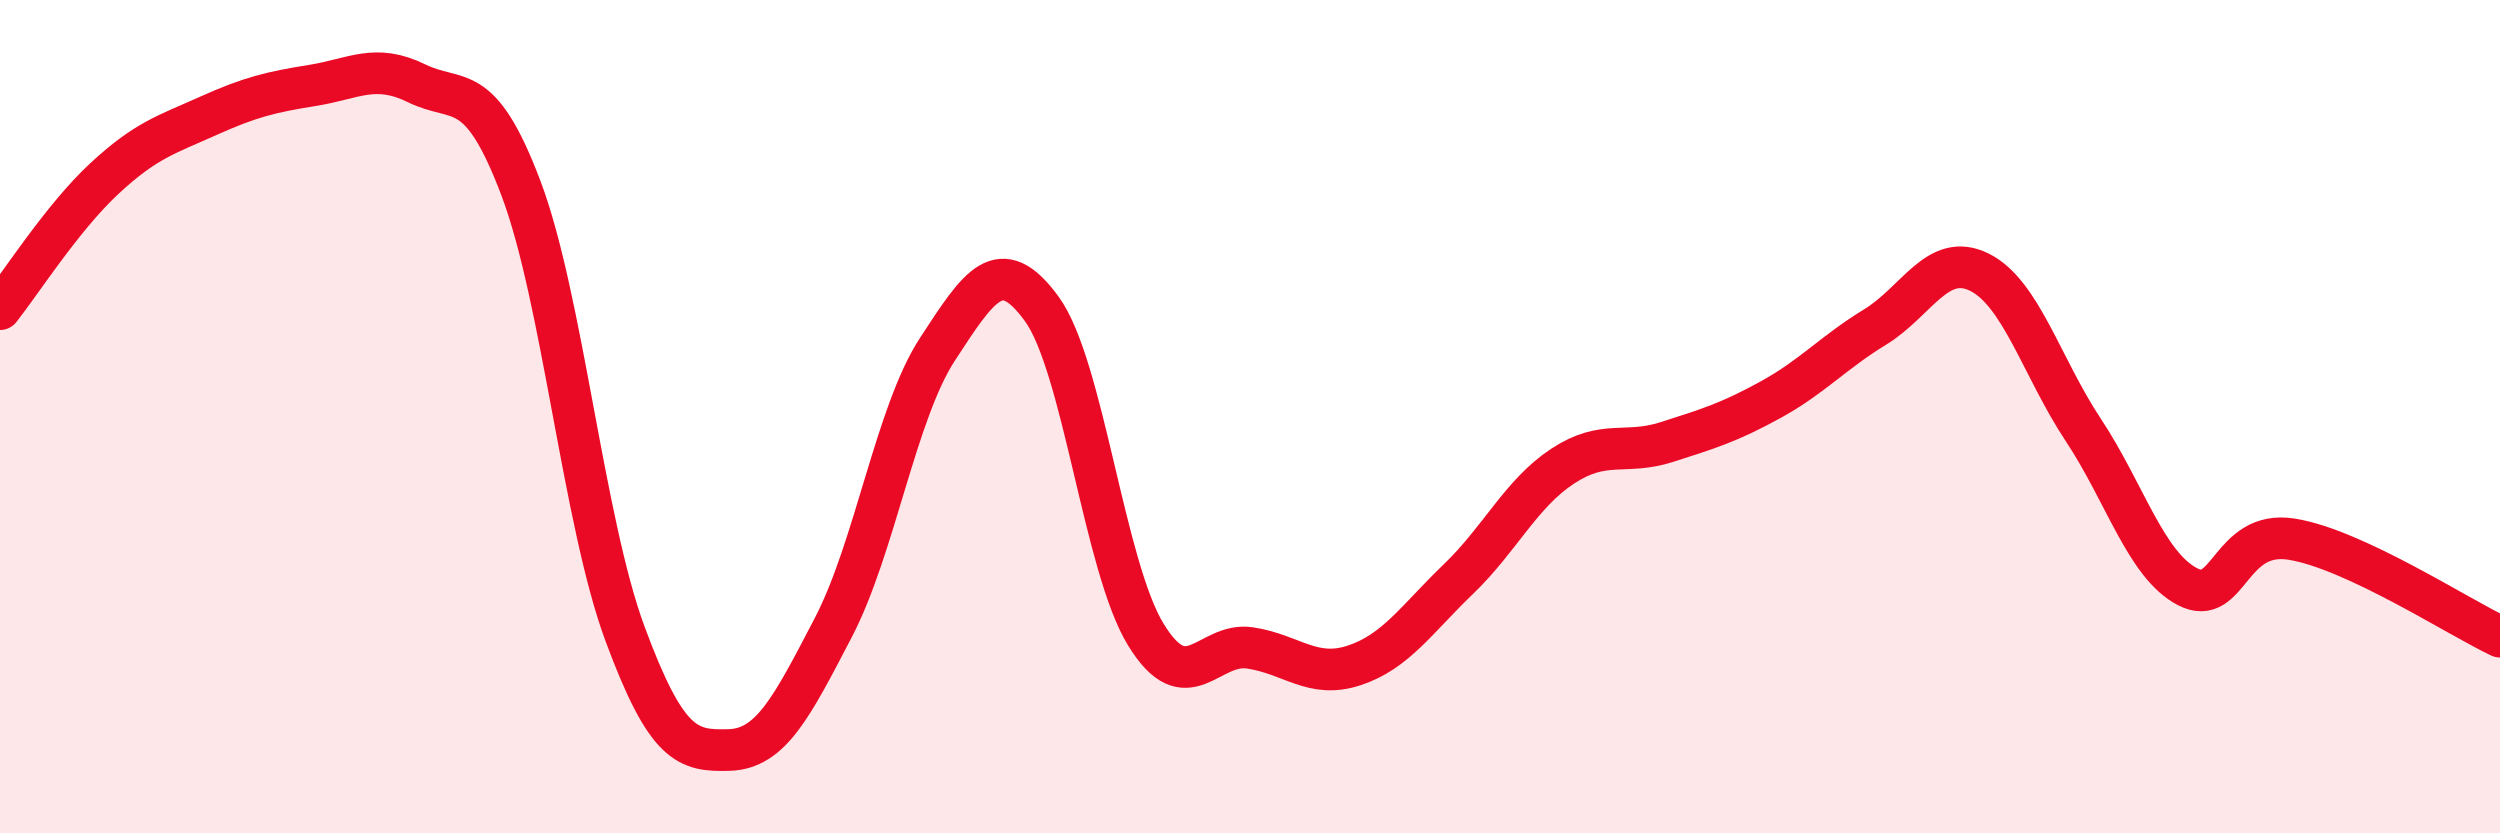 
    <svg width="60" height="20" viewBox="0 0 60 20" xmlns="http://www.w3.org/2000/svg">
      <path
        d="M 0,7.42 C 0.5,6.79 1.5,5.22 2.5,4.29 C 3.5,3.36 4,3.23 5,2.78 C 6,2.33 6.5,2.21 7.5,2.05 C 8.5,1.89 9,1.51 10,2 C 11,2.49 11.5,1.87 12.5,4.51 C 13.5,7.15 14,12.51 15,15.21 C 16,17.91 16.5,18.03 17.5,18 C 18.5,17.97 19,16.98 20,15.06 C 21,13.14 21.5,9.91 22.5,8.38 C 23.5,6.85 24,6.04 25,7.41 C 26,8.78 26.5,13.6 27.5,15.23 C 28.5,16.86 29,15.4 30,15.55 C 31,15.7 31.5,16.3 32.5,15.97 C 33.5,15.64 34,14.86 35,13.9 C 36,12.94 36.5,11.85 37.5,11.19 C 38.5,10.53 39,10.93 40,10.61 C 41,10.29 41.5,10.14 42.5,9.59 C 43.5,9.04 44,8.46 45,7.85 C 46,7.24 46.5,6.04 47.5,6.53 C 48.5,7.02 49,8.81 50,10.32 C 51,11.83 51.5,13.56 52.5,14.08 C 53.5,14.6 53.5,12.7 55,12.94 C 56.5,13.18 59,14.81 60,15.28L60 20L0 20Z"
        fill="#EB0A25"
        opacity="0.1"
        stroke-linecap="round"
        stroke-linejoin="round"
      />
      <path
        d="M 0,7.42 C 0.5,6.79 1.5,5.22 2.5,4.29 C 3.5,3.36 4,3.23 5,2.78 C 6,2.33 6.5,2.21 7.5,2.05 C 8.5,1.89 9,1.51 10,2 C 11,2.49 11.5,1.87 12.5,4.51 C 13.5,7.15 14,12.51 15,15.21 C 16,17.91 16.5,18.03 17.5,18 C 18.5,17.97 19,16.98 20,15.06 C 21,13.14 21.5,9.91 22.5,8.38 C 23.5,6.85 24,6.04 25,7.41 C 26,8.78 26.5,13.6 27.5,15.23 C 28.5,16.86 29,15.4 30,15.55 C 31,15.7 31.5,16.3 32.5,15.97 C 33.5,15.64 34,14.86 35,13.9 C 36,12.94 36.5,11.85 37.5,11.19 C 38.5,10.53 39,10.93 40,10.61 C 41,10.29 41.5,10.14 42.5,9.59 C 43.5,9.04 44,8.46 45,7.85 C 46,7.24 46.5,6.04 47.5,6.53 C 48.5,7.02 49,8.81 50,10.32 C 51,11.83 51.5,13.56 52.5,14.08 C 53.5,14.6 53.5,12.7 55,12.94 C 56.5,13.18 59,14.81 60,15.28"
        stroke="#EB0A25"
        stroke-width="1"
        fill="none"
        stroke-linecap="round"
        stroke-linejoin="round"
      />
    </svg>
  